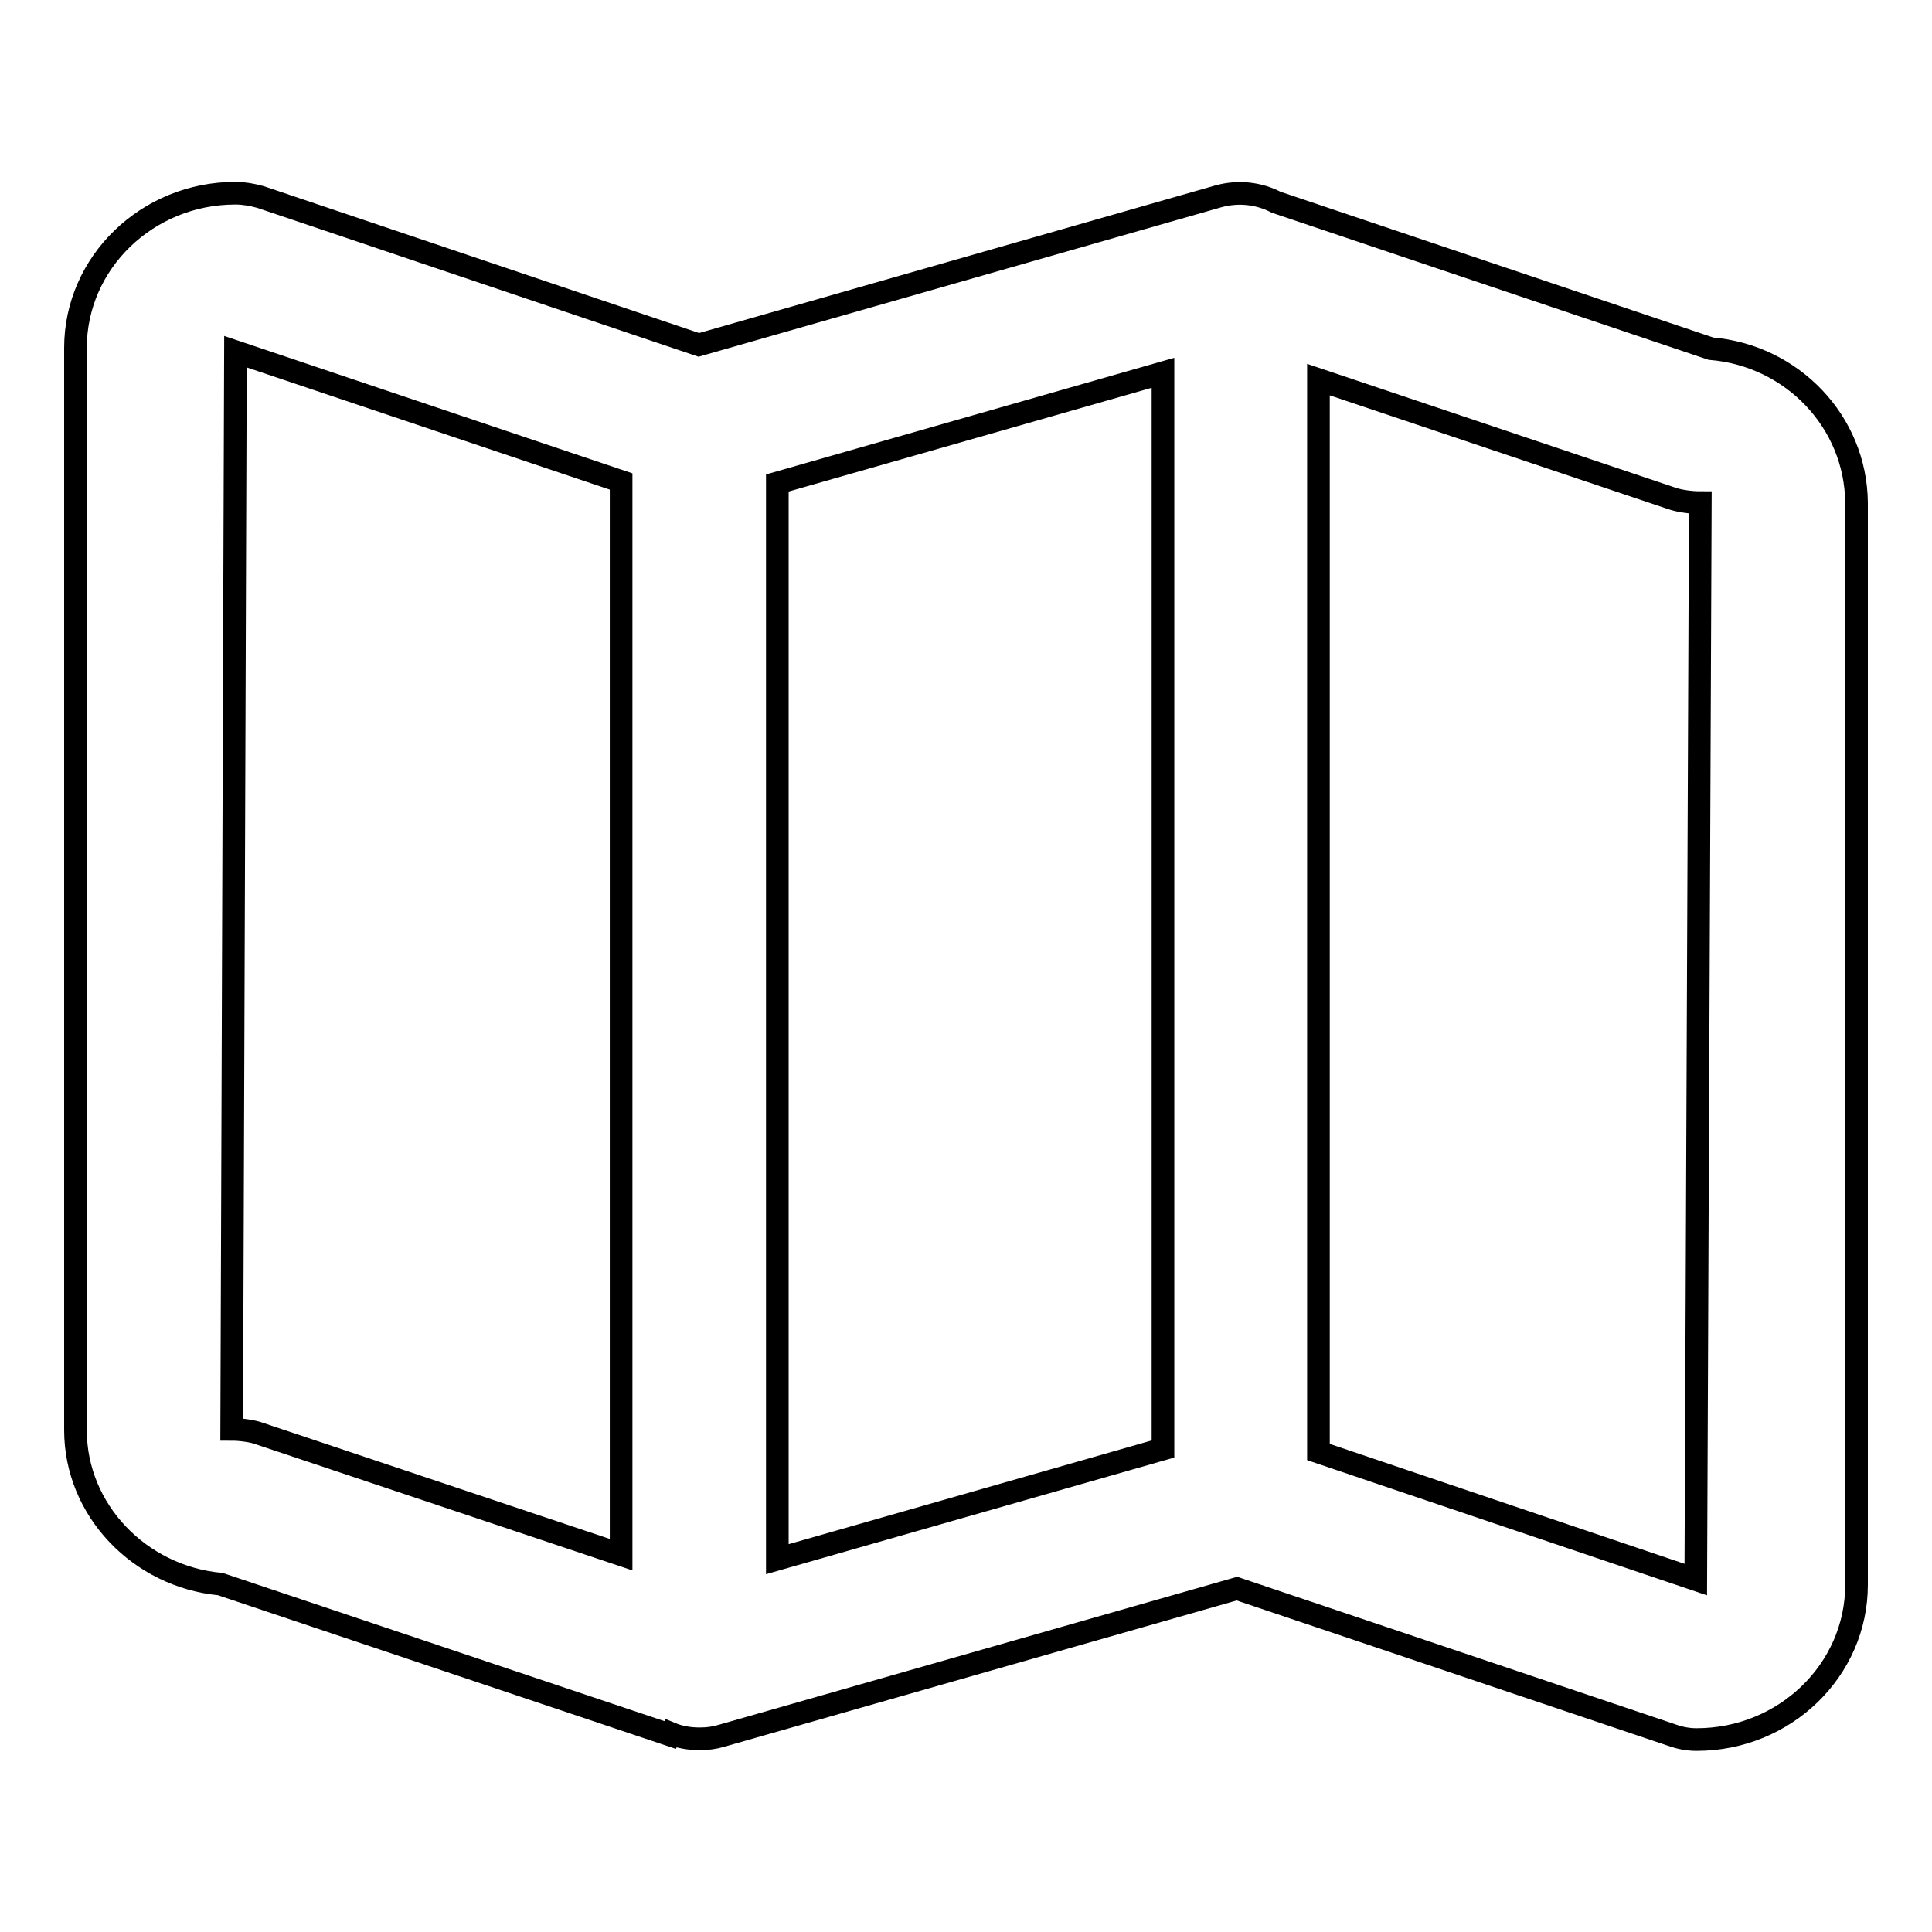 <?xml version="1.0" encoding="utf-8"?>
<!-- Svg Vector Icons : http://www.onlinewebfonts.com/icon -->
<!DOCTYPE svg PUBLIC "-//W3C//DTD SVG 1.1//EN" "http://www.w3.org/Graphics/SVG/1.1/DTD/svg11.dtd">
<svg version="1.1" xmlns="http://www.w3.org/2000/svg" xmlns:xlink="http://www.w3.org/1999/xlink" x="0px" y="0px" viewBox="0 0 256 256" enable-background="new 0 0 256 256" xml:space="preserve">
<g><g><g><g id="Map_1_"><g><path stroke-width="3" fill-opacity="0" stroke="#000000"  d="M226.7,46.2l-57.6-19.4c-2.3-1.2-5-1.5-7.6-0.8L92.6,45.7L34.5,26.1c-1.1-0.3-2.2-0.5-3.3-0.5C19.5,25.6,10,34.8,10,46.1v143.4c0,10.6,8.5,19.4,19.2,20.4l59.6,20l0.1-0.2c1.2,0.5,2.5,0.7,3.8,0.7c1,0,1.9-0.1,2.9-0.4l68.3-19.5l57.6,19.4c1.1,0.4,2.2,0.6,3.3,0.6c11.7,0,21.2-9.2,21.2-20.5l0-143.4C245.9,55.9,237.5,47.1,226.7,46.2z M30.7,189.4l0.5-142.8l51.1,17.2V206L34.5,190C33.5,189.6,31.8,189.4,30.7,189.4z M154.1,192L103,206.6V64l51.1-14.6V192z M224.7,209.3l-50-16.9V50.3L221.4,66c1.1,0.4,2.7,0.6,3.9,0.6L224.7,209.3z"/></g></g></g><g></g><g></g><g></g><g></g><g></g><g></g><g></g><g></g><g></g><g></g><g></g><g></g><g></g><g></g><g></g></g></g>
</svg>